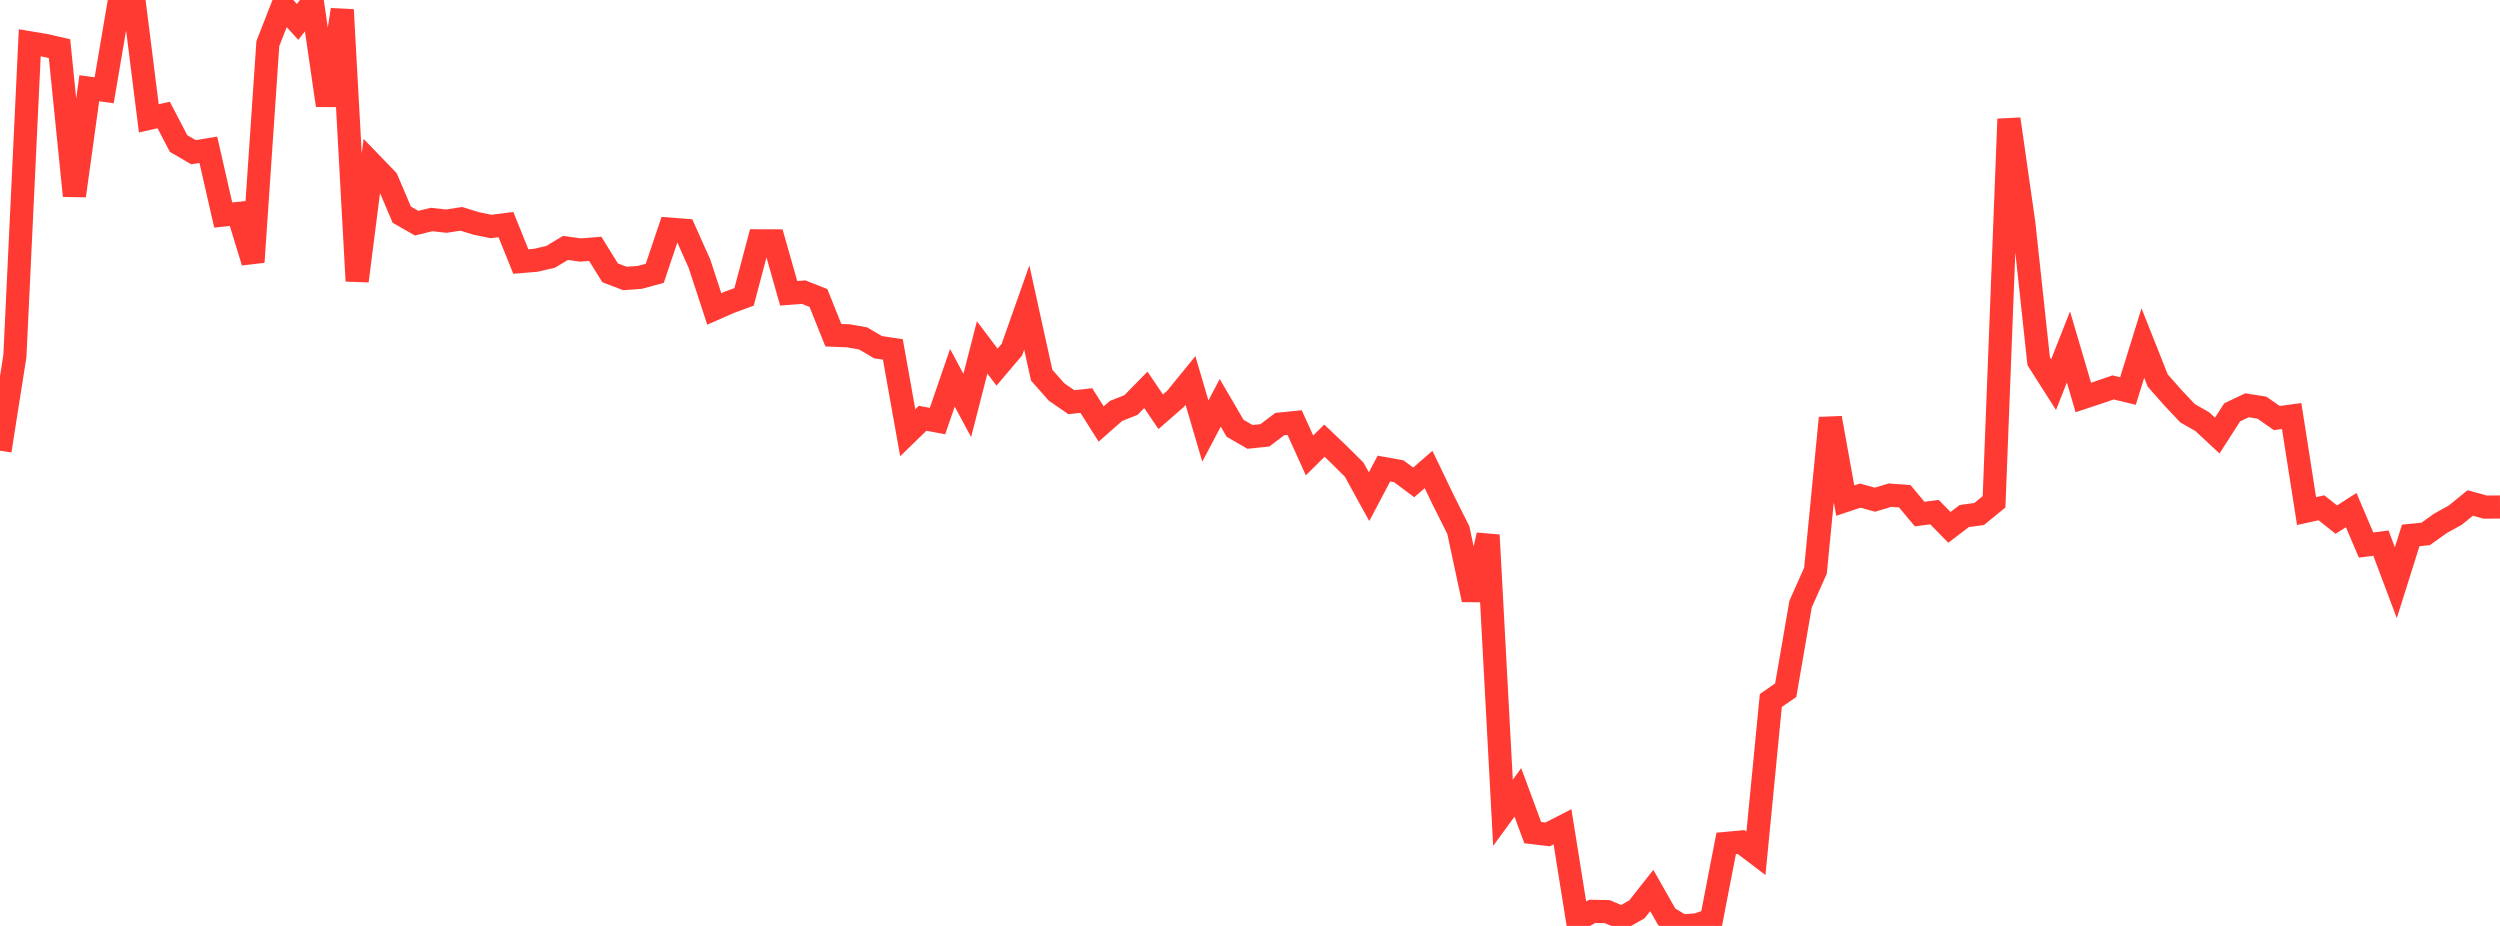 <?xml version="1.0" standalone="no"?>
<!DOCTYPE svg PUBLIC "-//W3C//DTD SVG 1.1//EN" "http://www.w3.org/Graphics/SVG/1.1/DTD/svg11.dtd">

<svg width="135" height="50" viewBox="0 0 135 50" preserveAspectRatio="none" 
  xmlns="http://www.w3.org/2000/svg"
  xmlns:xlink="http://www.w3.org/1999/xlink">


<polyline points="0.0, 24.336 0.804, 19.225 1.607, 2.311 2.411, 2.445 3.214, 2.63 4.018, 10.572 4.821, 4.766 5.625, 4.876 6.429, 0.146 7.232, 0.0 8.036, 6.391 8.839, 6.209 9.643, 7.752 10.446, 8.218 11.25, 8.087 12.054, 11.612 12.857, 11.526 13.661, 14.151 14.464, 2.354 15.268, 0.301 16.071, 1.184 16.875, 0.15 17.679, 5.69 18.482, 0.529 19.286, 15.174 20.089, 8.871 20.893, 9.705 21.696, 11.592 22.5, 12.052 23.304, 11.854 24.107, 11.942 24.911, 11.817 25.714, 12.065 26.518, 12.231 27.321, 12.128 28.125, 14.124 28.929, 14.056 29.732, 13.871 30.536, 13.387 31.339, 13.501 32.143, 13.437 32.946, 14.733 33.75, 15.039 34.554, 14.977 35.357, 14.76 36.161, 12.373 36.964, 12.434 37.768, 14.231 38.571, 16.683 39.375, 16.328 40.179, 16.031 40.982, 13.004 41.786, 13.007 42.589, 15.838 43.393, 15.775 44.196, 16.091 45.0, 18.101 45.804, 18.133 46.607, 18.274 47.411, 18.747 48.214, 18.868 49.018, 23.369 49.821, 22.587 50.625, 22.737 51.429, 20.4 52.232, 21.896 53.036, 18.76 53.839, 19.825 54.643, 18.878 55.446, 16.605 56.25, 20.259 57.054, 21.167 57.857, 21.72 58.661, 21.628 59.464, 22.896 60.268, 22.189 61.071, 21.872 61.875, 21.051 62.679, 22.236 63.482, 21.534 64.286, 20.546 65.089, 23.277 65.893, 21.753 66.696, 23.128 67.5, 23.592 68.304, 23.507 69.107, 22.902 69.911, 22.82 70.714, 24.592 71.518, 23.796 72.321, 24.562 73.125, 25.361 73.929, 26.821 74.732, 25.302 75.536, 25.449 76.339, 26.05 77.143, 25.353 77.946, 27.022 78.75, 28.627 79.554, 32.386 80.357, 28.895 81.161, 43.891 81.964, 42.789 82.768, 44.961 83.571, 45.057 84.375, 44.645 85.179, 49.674 85.982, 49.212 86.786, 49.227 87.589, 49.563 88.393, 49.105 89.196, 48.088 90.0, 49.503 90.804, 50.0 91.607, 49.945 92.411, 49.689 93.214, 45.544 94.018, 45.47 94.821, 46.078 95.625, 37.826 96.429, 37.272 97.232, 32.62 98.036, 30.816 98.839, 22.572 99.643, 27.031 100.446, 26.763 101.25, 26.983 102.054, 26.739 102.857, 26.797 103.661, 27.759 104.464, 27.656 105.268, 28.477 106.071, 27.866 106.875, 27.756 107.679, 27.099 108.482, 6.43 109.286, 12.062 110.089, 19.508 110.893, 20.771 111.696, 18.735 112.5, 21.464 113.304, 21.197 114.107, 20.921 114.911, 21.114 115.714, 18.525 116.518, 20.548 117.321, 21.46 118.125, 22.313 118.929, 22.774 119.732, 23.521 120.536, 22.267 121.339, 21.885 122.143, 22.013 122.946, 22.574 123.75, 22.465 124.554, 27.598 125.357, 27.421 126.161, 28.059 126.964, 27.545 127.768, 29.432 128.571, 29.329 129.375, 31.467 130.179, 28.913 130.982, 28.834 131.786, 28.261 132.589, 27.815 133.393, 27.16 134.196, 27.383 135.0, 27.378" fill="none" stroke="#ff3a33" stroke-width="1.25"/>

</svg>